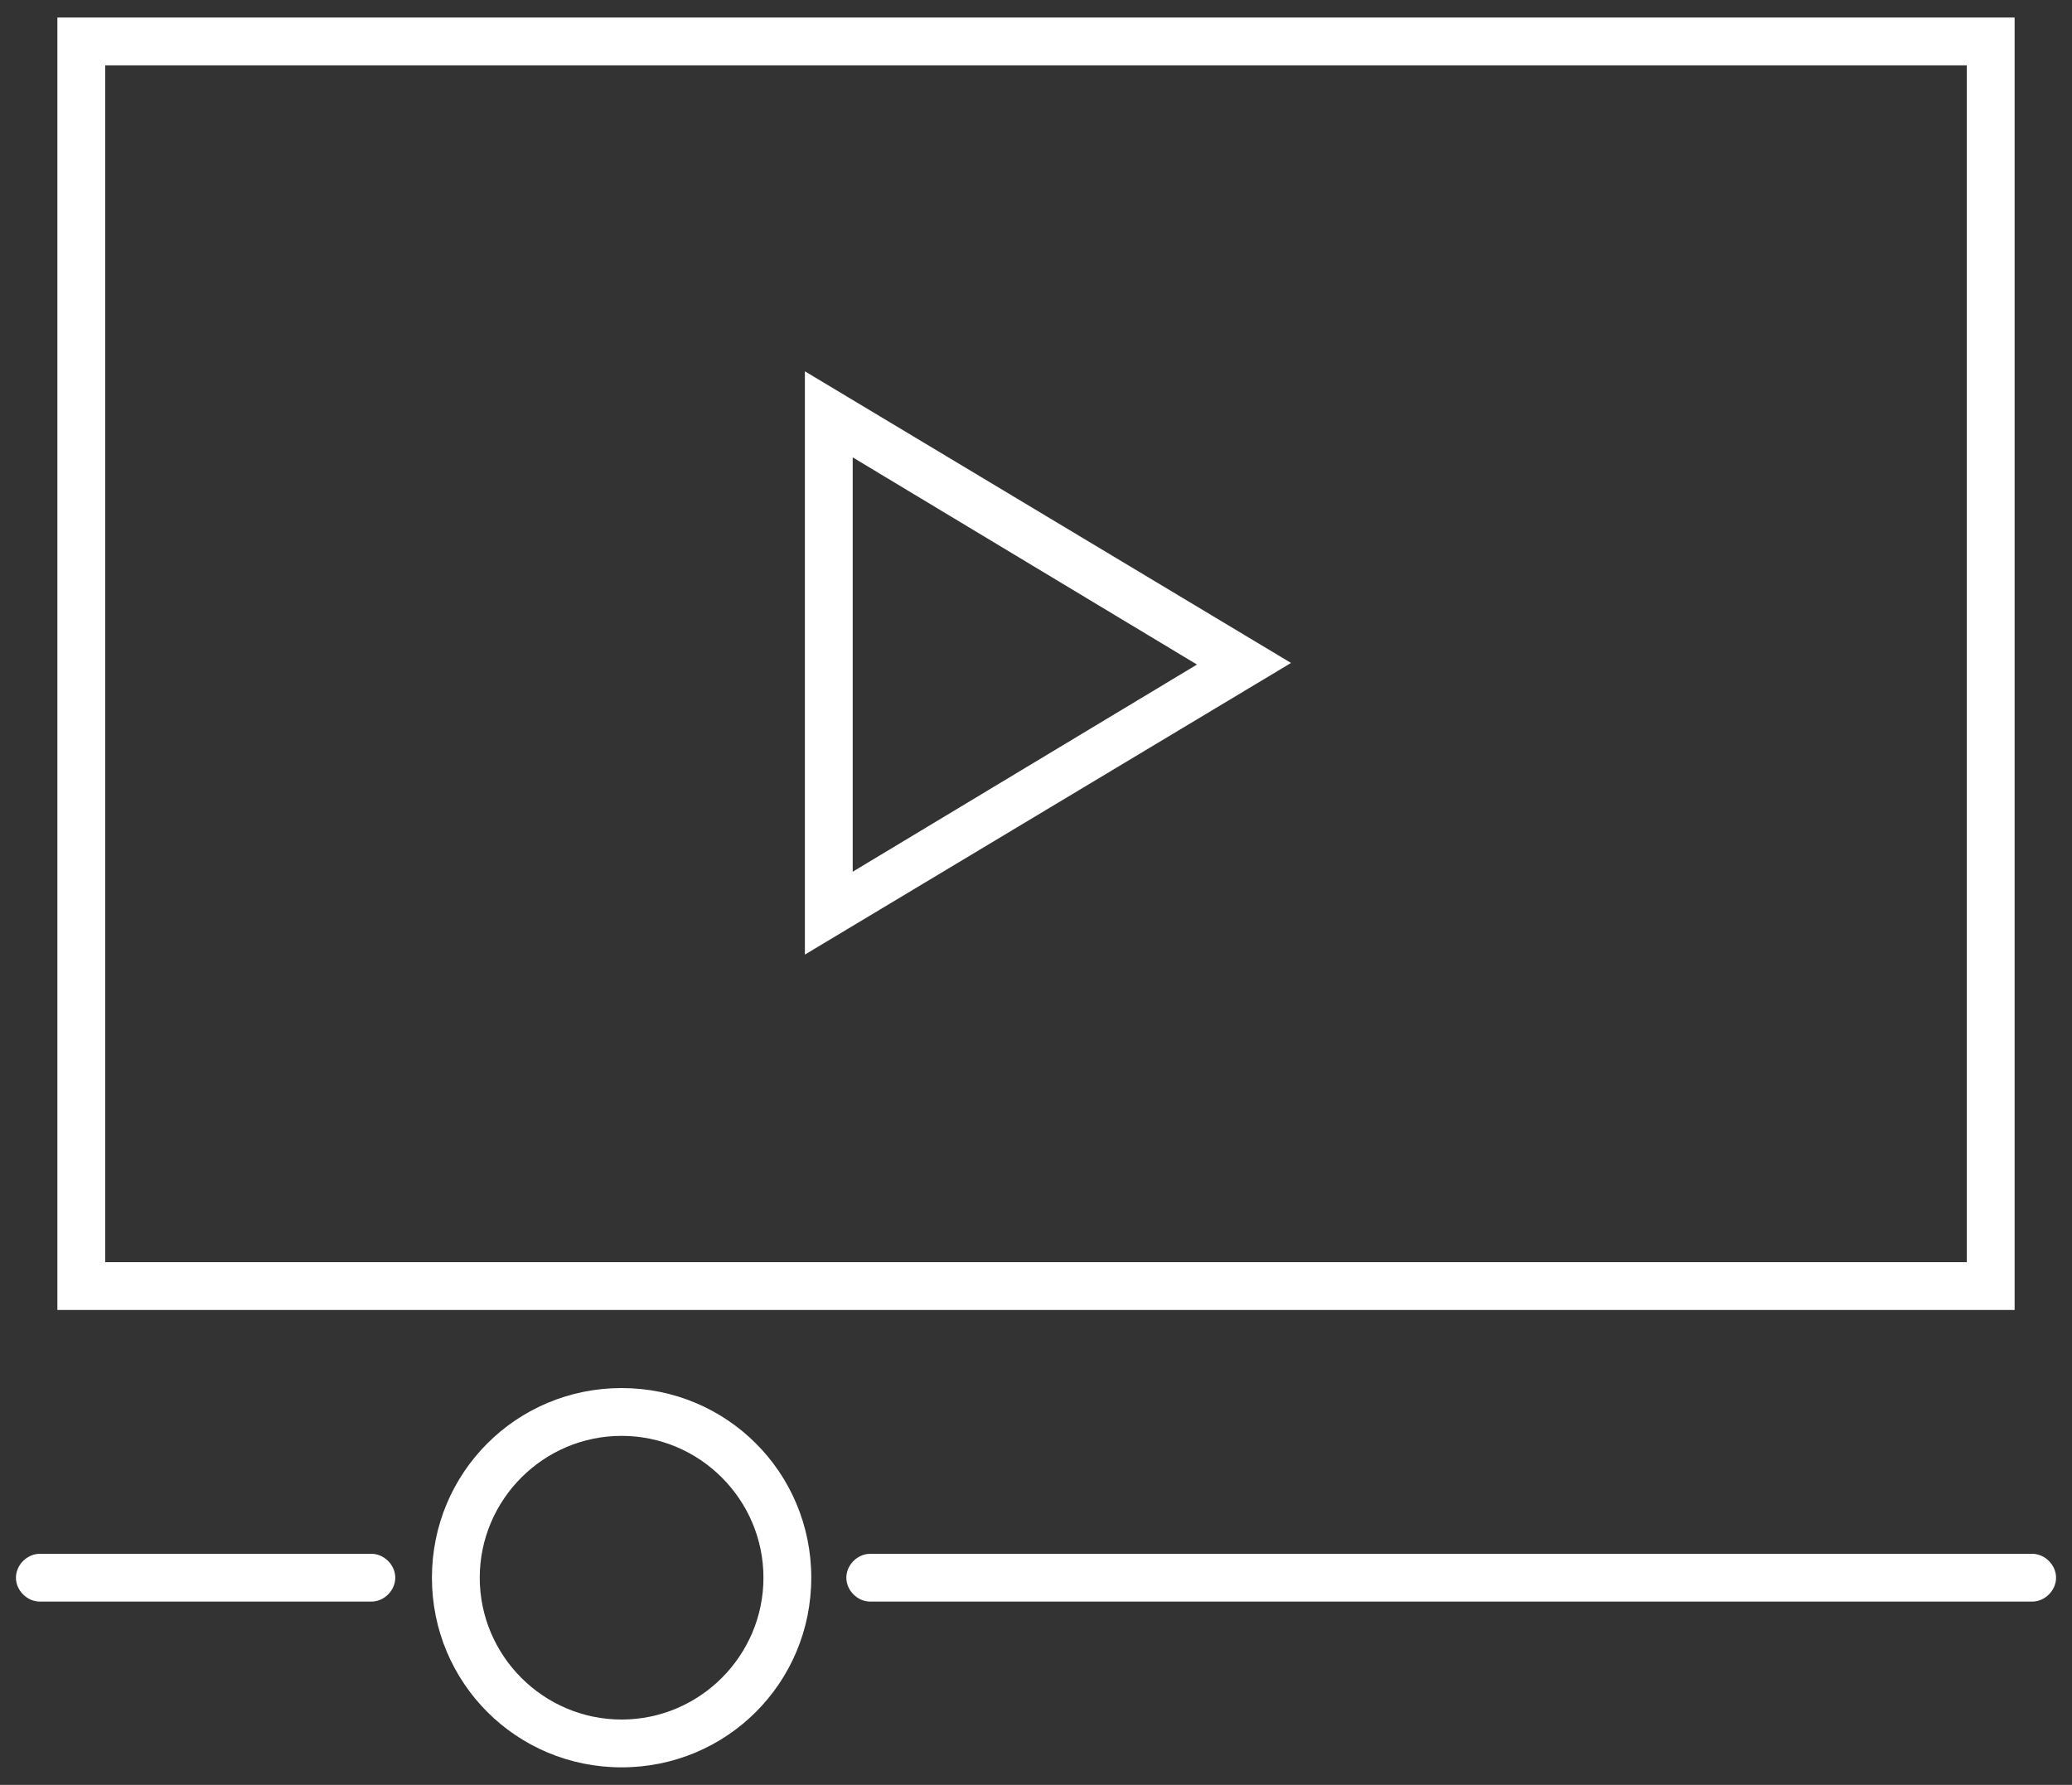 <?xml version="1.0" encoding="UTF-8"?>
<svg id="Layer_1" xmlns="http://www.w3.org/2000/svg" version="1.1" viewBox="0 0 130 112">
  <rect x="0" y="0" width="130" height="112" fill="#333333" stroke="none"/>
  <!-- Generator: Adobe Illustrator 29.1.0, SVG Export Plug-In . SVG Version: 2.1.0 Build 142)  -->
  <path d="M126.4,1.1H3.6v81.1h122.8V1.1ZM123.4,79.2H6.6V4.1h116.8v75.1Z" fill="#fff"/>
  <path d="M50.5,23.4v36.5l30.5-18.3-30.5-18.3ZM53.5,28.7l21.6,13-21.6,13v-26Z" fill="#fff"/>
  <path d="M23.3,97.5H2.5c-.8,0-1.5.7-1.5,1.5s.7,1.5,1.5,1.5h20.8c.8,0,1.5-.7,1.5-1.5s-.7-1.5-1.5-1.5Z" fill="#fff"/>
  <path d="M127.5,97.5H54.6c-.8,0-1.5.7-1.5,1.5s.7,1.5,1.5,1.5h72.9c.8,0,1.5-.7,1.5-1.5s-.7-1.5-1.5-1.5Z" fill="#fff"/>
  <path d="M39,87.1c-6.6,0-11.9,5.3-11.9,11.9s5.3,11.9,11.9,11.9,11.9-5.3,11.9-11.9-5.3-11.9-11.9-11.9ZM39,107.9c-4.9,0-8.9-4-8.9-8.9s4-8.9,8.9-8.9,8.9,4,8.9,8.9-4,8.9-8.9,8.9Z" fill="#fff"/>
</svg>